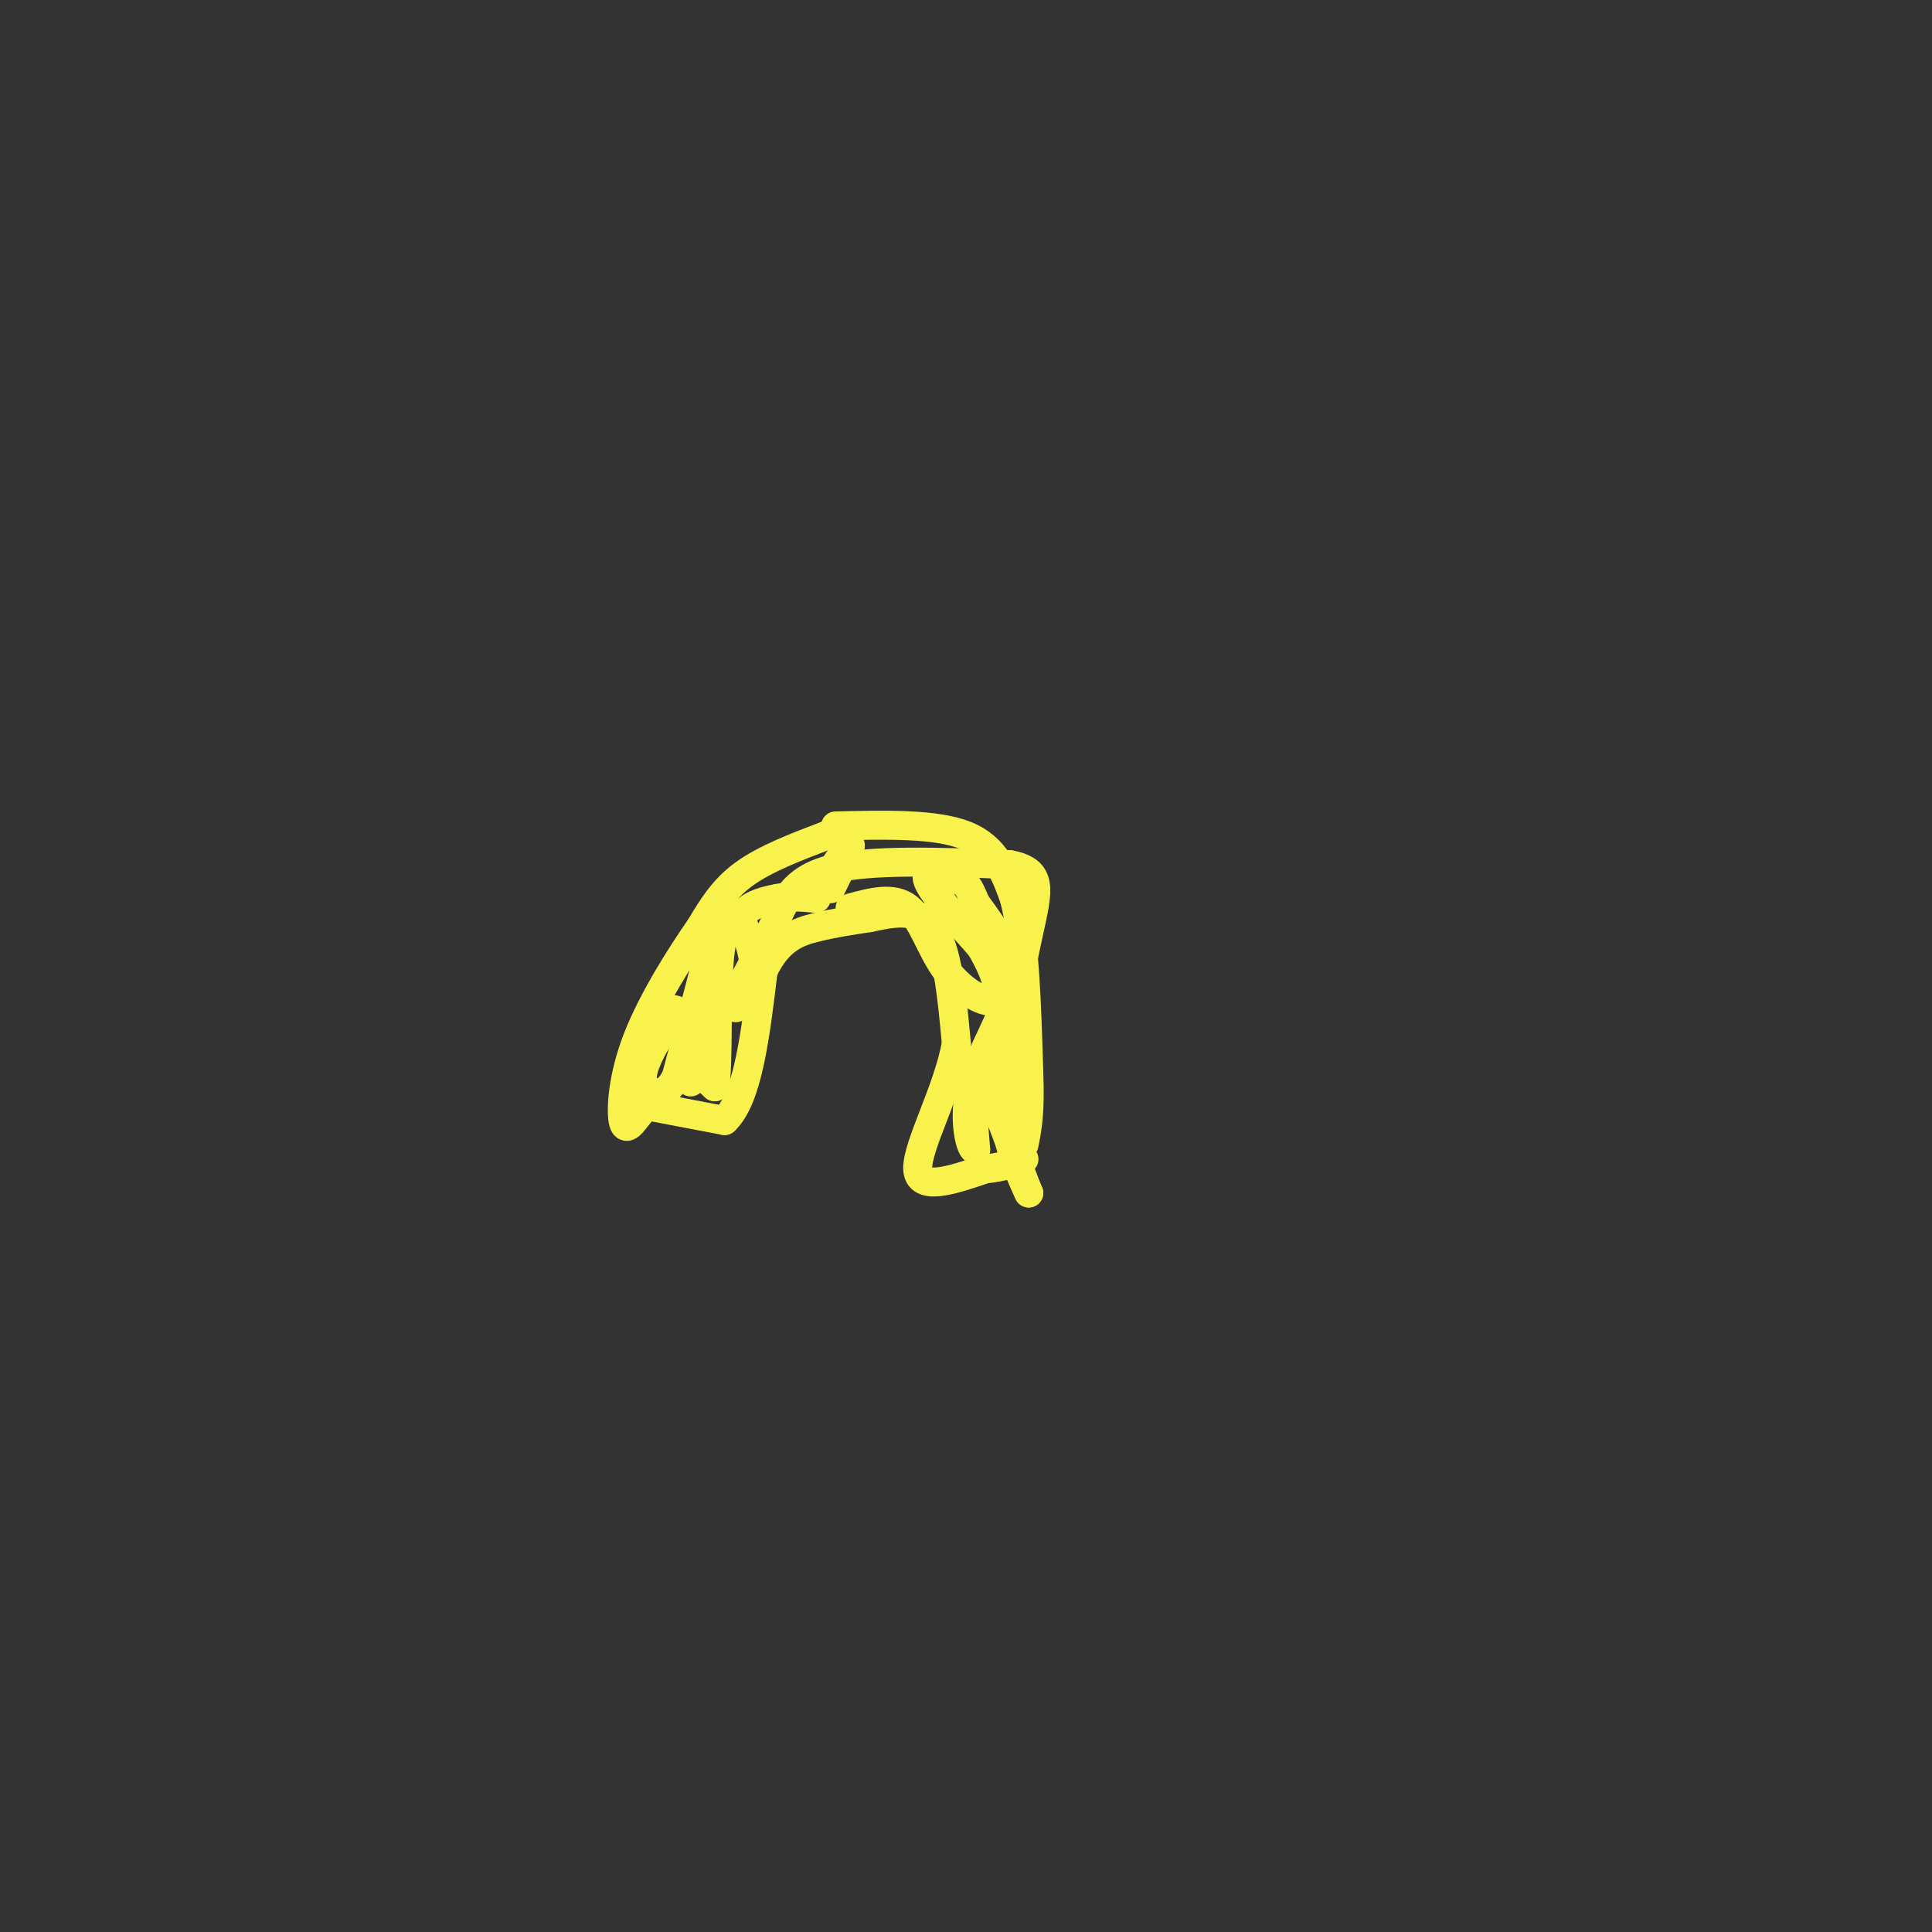 <svg viewBox='0 0 400 400' version='1.1' xmlns='http://www.w3.org/2000/svg' xmlns:xlink='http://www.w3.org/1999/xlink'><rect x="0" y="0" width="400" height="400" fill="#333333" stroke="none"/><g fill='none' stroke='#F9F24D' stroke-width='6' stroke-linecap='round' stroke-linejoin='round'><path d='M171,173c-6.333,2.417 -12.667,4.833 -17,8c-4.333,3.167 -6.667,7.083 -9,11'/><path d='M145,192c-4.119,5.881 -9.917,15.083 -13,23c-3.083,7.917 -3.452,14.548 -3,17c0.452,2.452 1.726,0.726 3,-1'/><path d='M132,231c1.000,-1.000 2.000,-3.000 3,-5'/><path d='M173,171c10.417,-0.250 20.833,-0.500 27,2c6.167,2.500 8.083,7.750 10,13'/><path d='M210,186c2.167,8.167 2.583,22.083 3,36'/><path d='M213,222c0.333,8.500 -0.333,11.750 -1,15'/><path d='M129,228c0.000,0.000 21.000,4.000 21,4'/><path d='M150,232c4.833,-4.500 6.417,-17.750 8,-31'/><path d='M158,201c3.200,-6.733 7.200,-8.067 11,-9c3.800,-0.933 7.400,-1.467 11,-2'/><path d='M180,190c4.378,-0.933 9.822,-2.267 13,2c3.178,4.267 4.089,14.133 5,24'/><path d='M198,216c-1.622,9.511 -8.178,21.289 -8,26c0.178,4.711 7.089,2.356 14,0'/><path d='M204,242c3.667,-0.333 5.833,-1.167 8,-2'/><path d='M143,224c0.000,0.000 4.000,-29.000 4,-29'/><path d='M147,195c1.200,-6.556 2.200,-8.444 1,-3c-1.200,5.444 -4.600,18.222 -8,31'/><path d='M140,223c-3.022,5.578 -6.578,4.022 -7,1c-0.422,-3.022 2.289,-7.511 5,-12'/><path d='M138,212c0.833,-2.560 0.417,-2.958 1,-3c0.583,-0.042 2.167,0.274 3,2c0.833,1.726 0.917,4.863 1,8'/><path d='M143,219c1.000,2.333 3.000,4.167 5,6'/><path d='M148,225c0.778,-4.667 0.222,-19.333 1,-27c0.778,-7.667 2.889,-8.333 5,-9'/><path d='M154,189c2.000,-2.000 4.500,-2.500 7,-3'/><path d='M161,186c2.500,-0.500 5.250,-0.250 8,0'/><path d='M169,185c3.250,-4.917 6.500,-9.833 7,-10c0.500,-0.167 -1.750,4.417 -4,9'/><path d='M153,189c1.889,5.000 3.778,10.000 3,14c-0.778,4.000 -4.222,7.000 -4,5c0.222,-2.000 4.111,-9.000 8,-16'/><path d='M160,192c2.267,-5.111 3.933,-9.889 12,-12c8.067,-2.111 22.533,-1.556 37,-1'/><path d='M209,179c6.988,1.298 5.958,5.042 4,14c-1.958,8.958 -4.845,23.131 -5,33c-0.155,9.869 2.423,15.435 5,21'/><path d='M213,247c-1.400,-3.000 -7.400,-21.000 -10,-25c-2.600,-4.000 -1.800,6.000 -1,16'/><path d='M202,238c-0.940,0.583 -2.792,-5.958 -1,-13c1.792,-7.042 7.226,-14.583 8,-21c0.774,-6.417 -3.113,-11.708 -7,-17'/><path d='M202,187c-1.500,-3.595 -1.750,-4.083 -4,-5c-2.250,-0.917 -6.500,-2.262 -6,0c0.500,2.262 5.750,8.131 11,14'/><path d='M203,196c2.898,4.813 4.643,9.847 3,11c-1.643,1.153 -6.673,-1.574 -10,-6c-3.327,-4.426 -4.951,-10.550 -8,-13c-3.049,-2.450 -7.525,-1.225 -12,0'/></g>
</svg>